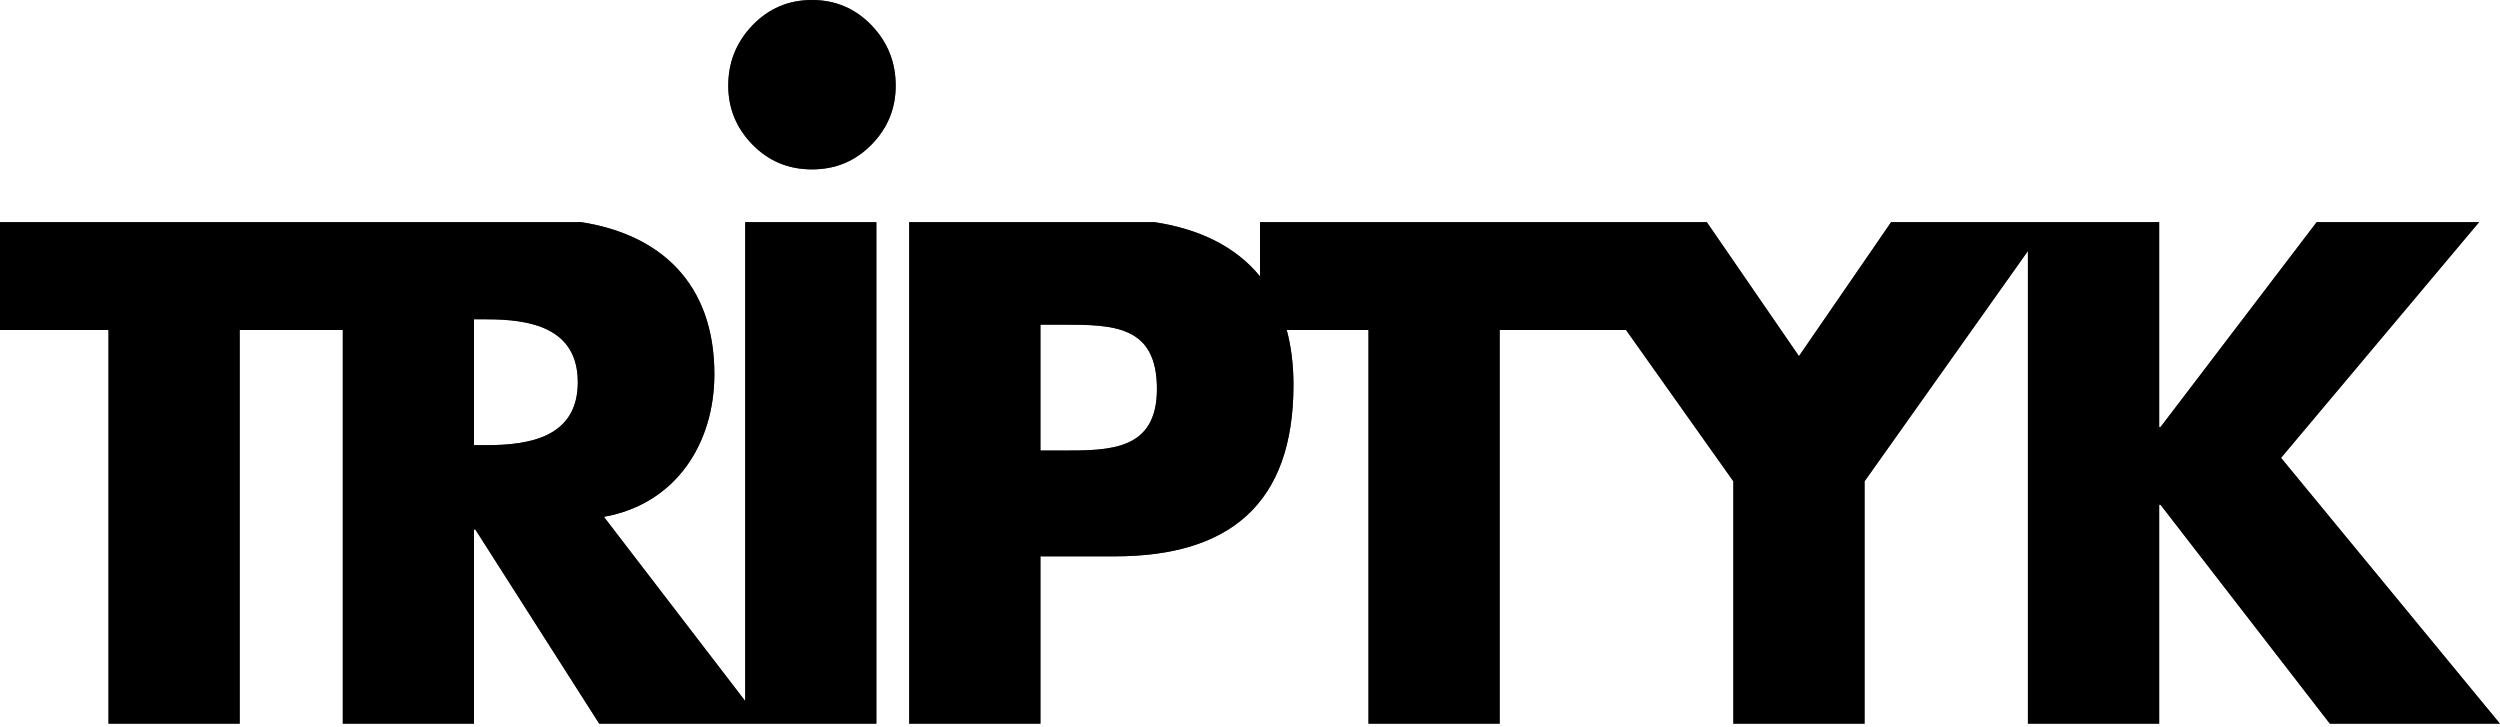 <?xml version="1.0" encoding="UTF-8"?>
<svg width="110px" height="32px" viewBox="0 0 110 32" version="1.1" xmlns="http://www.w3.org/2000/svg" xmlns:xlink="http://www.w3.org/1999/xlink">
    <title>Triptyk</title>
    <g id="Symbols" stroke="none" stroke-width="1" fill="none" fill-rule="evenodd">
        <g id="2021-/-sponsor-grid" transform="translate(-326, -99)" fill-rule="nonzero">
            <g id="sponsors" transform="translate(0, 1.07)">
                <g id="row-2" transform="translate(0, 72.93)">
                    <g id="Triptyk" transform="translate(326, 25)">
                        <g id="Group" transform="translate(0, 0)" fill="#555555">
                            <path d="M100.365,20.146 L109.079,9.775 L101.933,9.775 L95.063,18.791 L95.004,18.791 L95.004,9.775 L83.209,9.775 L79.154,15.67 L75.1,9.775 L55.44,9.775 L55.44,12.161 C54.369,10.845 52.763,10.071 50.797,9.775 L40.004,9.775 L40.004,31.842 L45.779,31.842 L45.779,24.479 L49.049,24.479 C54.085,24.479 56.913,22.181 56.913,16.937 C56.913,16.044 56.811,15.24 56.616,14.52 L60.213,14.52 L60.213,31.842 L65.986,31.842 L65.986,14.52 L71.546,14.52 L76.267,21.177 L76.267,31.842 L82.041,31.842 L82.041,21.177 L89.228,11.045 L89.228,31.842 L95.004,31.842 L95.004,22.21 L95.063,22.21 L102.514,31.842 L109.997,31.842 L100.365,20.146 Z M46.751,19.824 L45.779,19.824 L45.779,14.285 L46.751,14.285 C48.99,14.285 50.905,14.314 50.905,17.113 C50.905,19.824 48.841,19.824 46.751,19.824 Z" id="Shape"></path>
                            <path d="M38.345,1.111 C39.057,1.85 39.411,2.736 39.411,3.769 C39.411,4.774 39.057,5.639 38.345,6.364 C37.631,7.092 36.761,7.453 35.726,7.453 C34.696,7.453 33.823,7.092 33.111,6.364 C32.401,5.639 32.043,4.774 32.043,3.769 C32.043,2.736 32.401,1.85 33.111,1.111 C33.823,0.372 34.696,0 35.726,0 C36.761,0 37.631,0.372 38.345,1.111 Z" id="Path"></path>
                            <path d="M32.789,9.775 L32.789,30.845 L26.571,22.74 C29.724,22.181 31.433,19.529 31.433,16.466 C31.433,12.424 29.01,10.311 25.578,9.775 L0,9.775 L0,14.52 L4.774,14.52 L4.774,31.842 L10.547,31.842 L10.547,14.52 L15.083,14.52 L15.083,31.842 L20.856,31.842 L20.856,23.299 L20.915,23.299 L26.366,31.842 L38.56,31.842 L38.56,9.775 L32.789,9.775 Z M21.418,19.587 L20.856,19.587 L20.856,14.049 L21.418,14.049 C23.301,14.049 25.423,14.402 25.423,16.818 C25.423,19.233 23.301,19.587 21.418,19.587 Z" id="Shape"></path>
                        </g>
                        <g id="Group" fill="#000000">
                            <path d="M100.365,20.146 L109.079,9.775 L101.933,9.775 L95.063,18.791 L95.004,18.791 L95.004,9.775 L83.209,9.775 L79.154,15.67 L75.1,9.775 L55.44,9.775 L55.44,12.161 C54.369,10.845 52.763,10.071 50.797,9.775 L40.004,9.775 L40.004,31.842 L45.779,31.842 L45.779,24.479 L49.049,24.479 C54.085,24.479 56.913,22.181 56.913,16.937 C56.913,16.044 56.811,15.24 56.616,14.52 L60.213,14.52 L60.213,31.842 L65.986,31.842 L65.986,14.52 L71.546,14.52 L76.267,21.177 L76.267,31.842 L82.041,31.842 L82.041,21.177 L89.228,11.045 L89.228,31.842 L95.004,31.842 L95.004,22.21 L95.063,22.21 L102.514,31.842 L109.997,31.842 L100.365,20.146 Z M46.751,19.824 L45.779,19.824 L45.779,14.285 L46.751,14.285 C48.99,14.285 50.905,14.314 50.905,17.113 C50.905,19.824 48.841,19.824 46.751,19.824 Z M38.345,1.111 C39.057,1.85 39.411,2.736 39.411,3.769 C39.411,4.774 39.057,5.639 38.345,6.364 C37.631,7.092 36.761,7.453 35.726,7.453 C34.696,7.453 33.823,7.092 33.111,6.364 C32.401,5.639 32.043,4.774 32.043,3.769 C32.043,2.736 32.401,1.85 33.111,1.111 C33.823,0.372 34.696,-1.28785871e-14 35.726,-1.28785871e-14 C36.761,-1.28785871e-14 37.631,0.372 38.345,1.111 Z M32.789,9.775 L32.789,30.845 L26.571,22.74 C29.724,22.181 31.433,19.529 31.433,16.466 C31.433,12.424 29.01,10.311 25.578,9.775 L-7.67386155e-13,9.775 L-7.67386155e-13,14.52 L4.774,14.52 L4.774,31.842 L10.547,31.842 L10.547,14.52 L15.083,14.52 L15.083,31.842 L20.856,31.842 L20.856,23.299 L20.915,23.299 L26.366,31.842 L38.56,31.842 L38.56,9.775 L32.789,9.775 Z M21.418,19.587 L20.856,19.587 L20.856,14.049 L21.418,14.049 C23.301,14.049 25.423,14.402 25.423,16.818 C25.423,19.233 23.301,19.587 21.418,19.587 Z" id="Combined-Shape"></path>
                        </g>
                    </g>
                </g>
            </g>
        </g>
    </g>
</svg>
